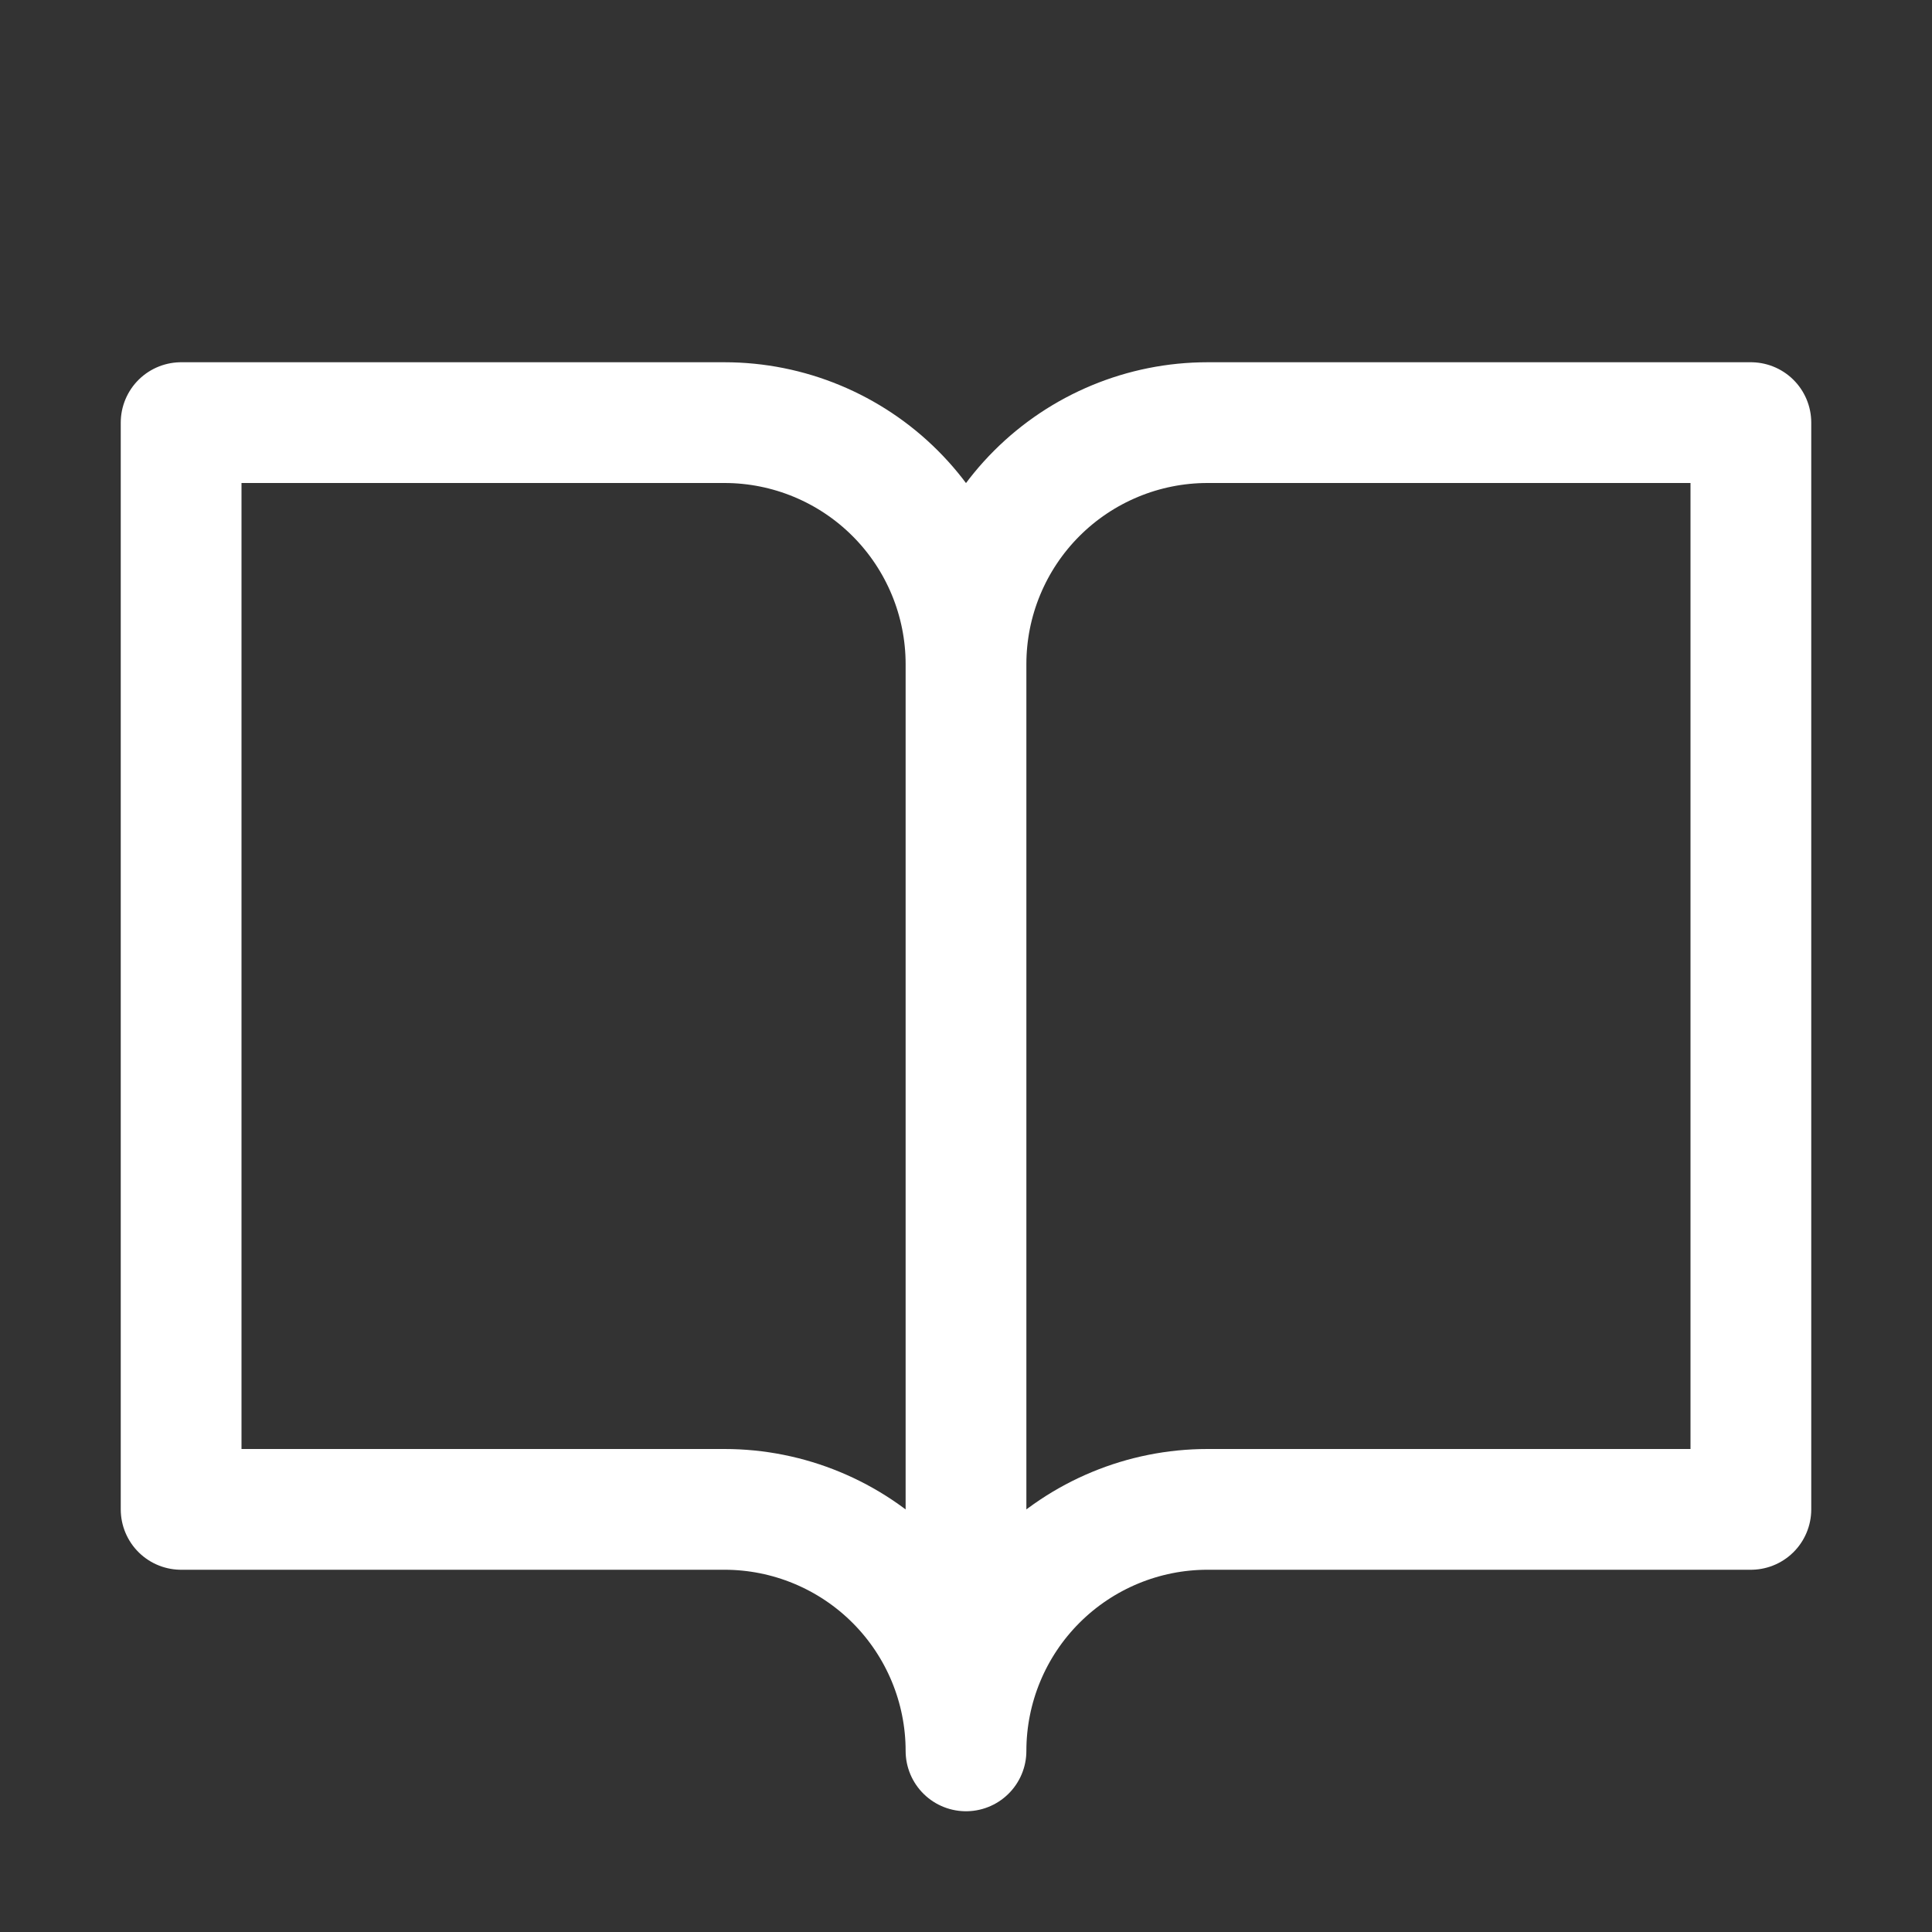 <svg width="16" height="16" viewBox="0 0 16 16" fill="none" xmlns="http://www.w3.org/2000/svg">
<rect x="0" y="0" width="16" height="16" fill="#333333" stroke="none"/>
<path d="M8 5.5C8 4.97 8.211 4.461 8.586 4.086C8.961 3.711 9.47 3.5 10 3.5H14.5V12.5H10C9.47 12.5 8.961 12.711 8.586 13.086C8.211 13.461 8 13.97 8 14.5M8 5.5V14.5M8 5.5C8 4.97 7.789 4.461 7.414 4.086C7.039 3.711 6.53 3.5 6 3.5H1.5V12.5H6C6.53 12.5 7.039 12.711 7.414 13.086C7.789 13.461 8 13.97 8 14.5" stroke="white" stroke-linecap="round" stroke-linejoin="round"/>
</svg>

